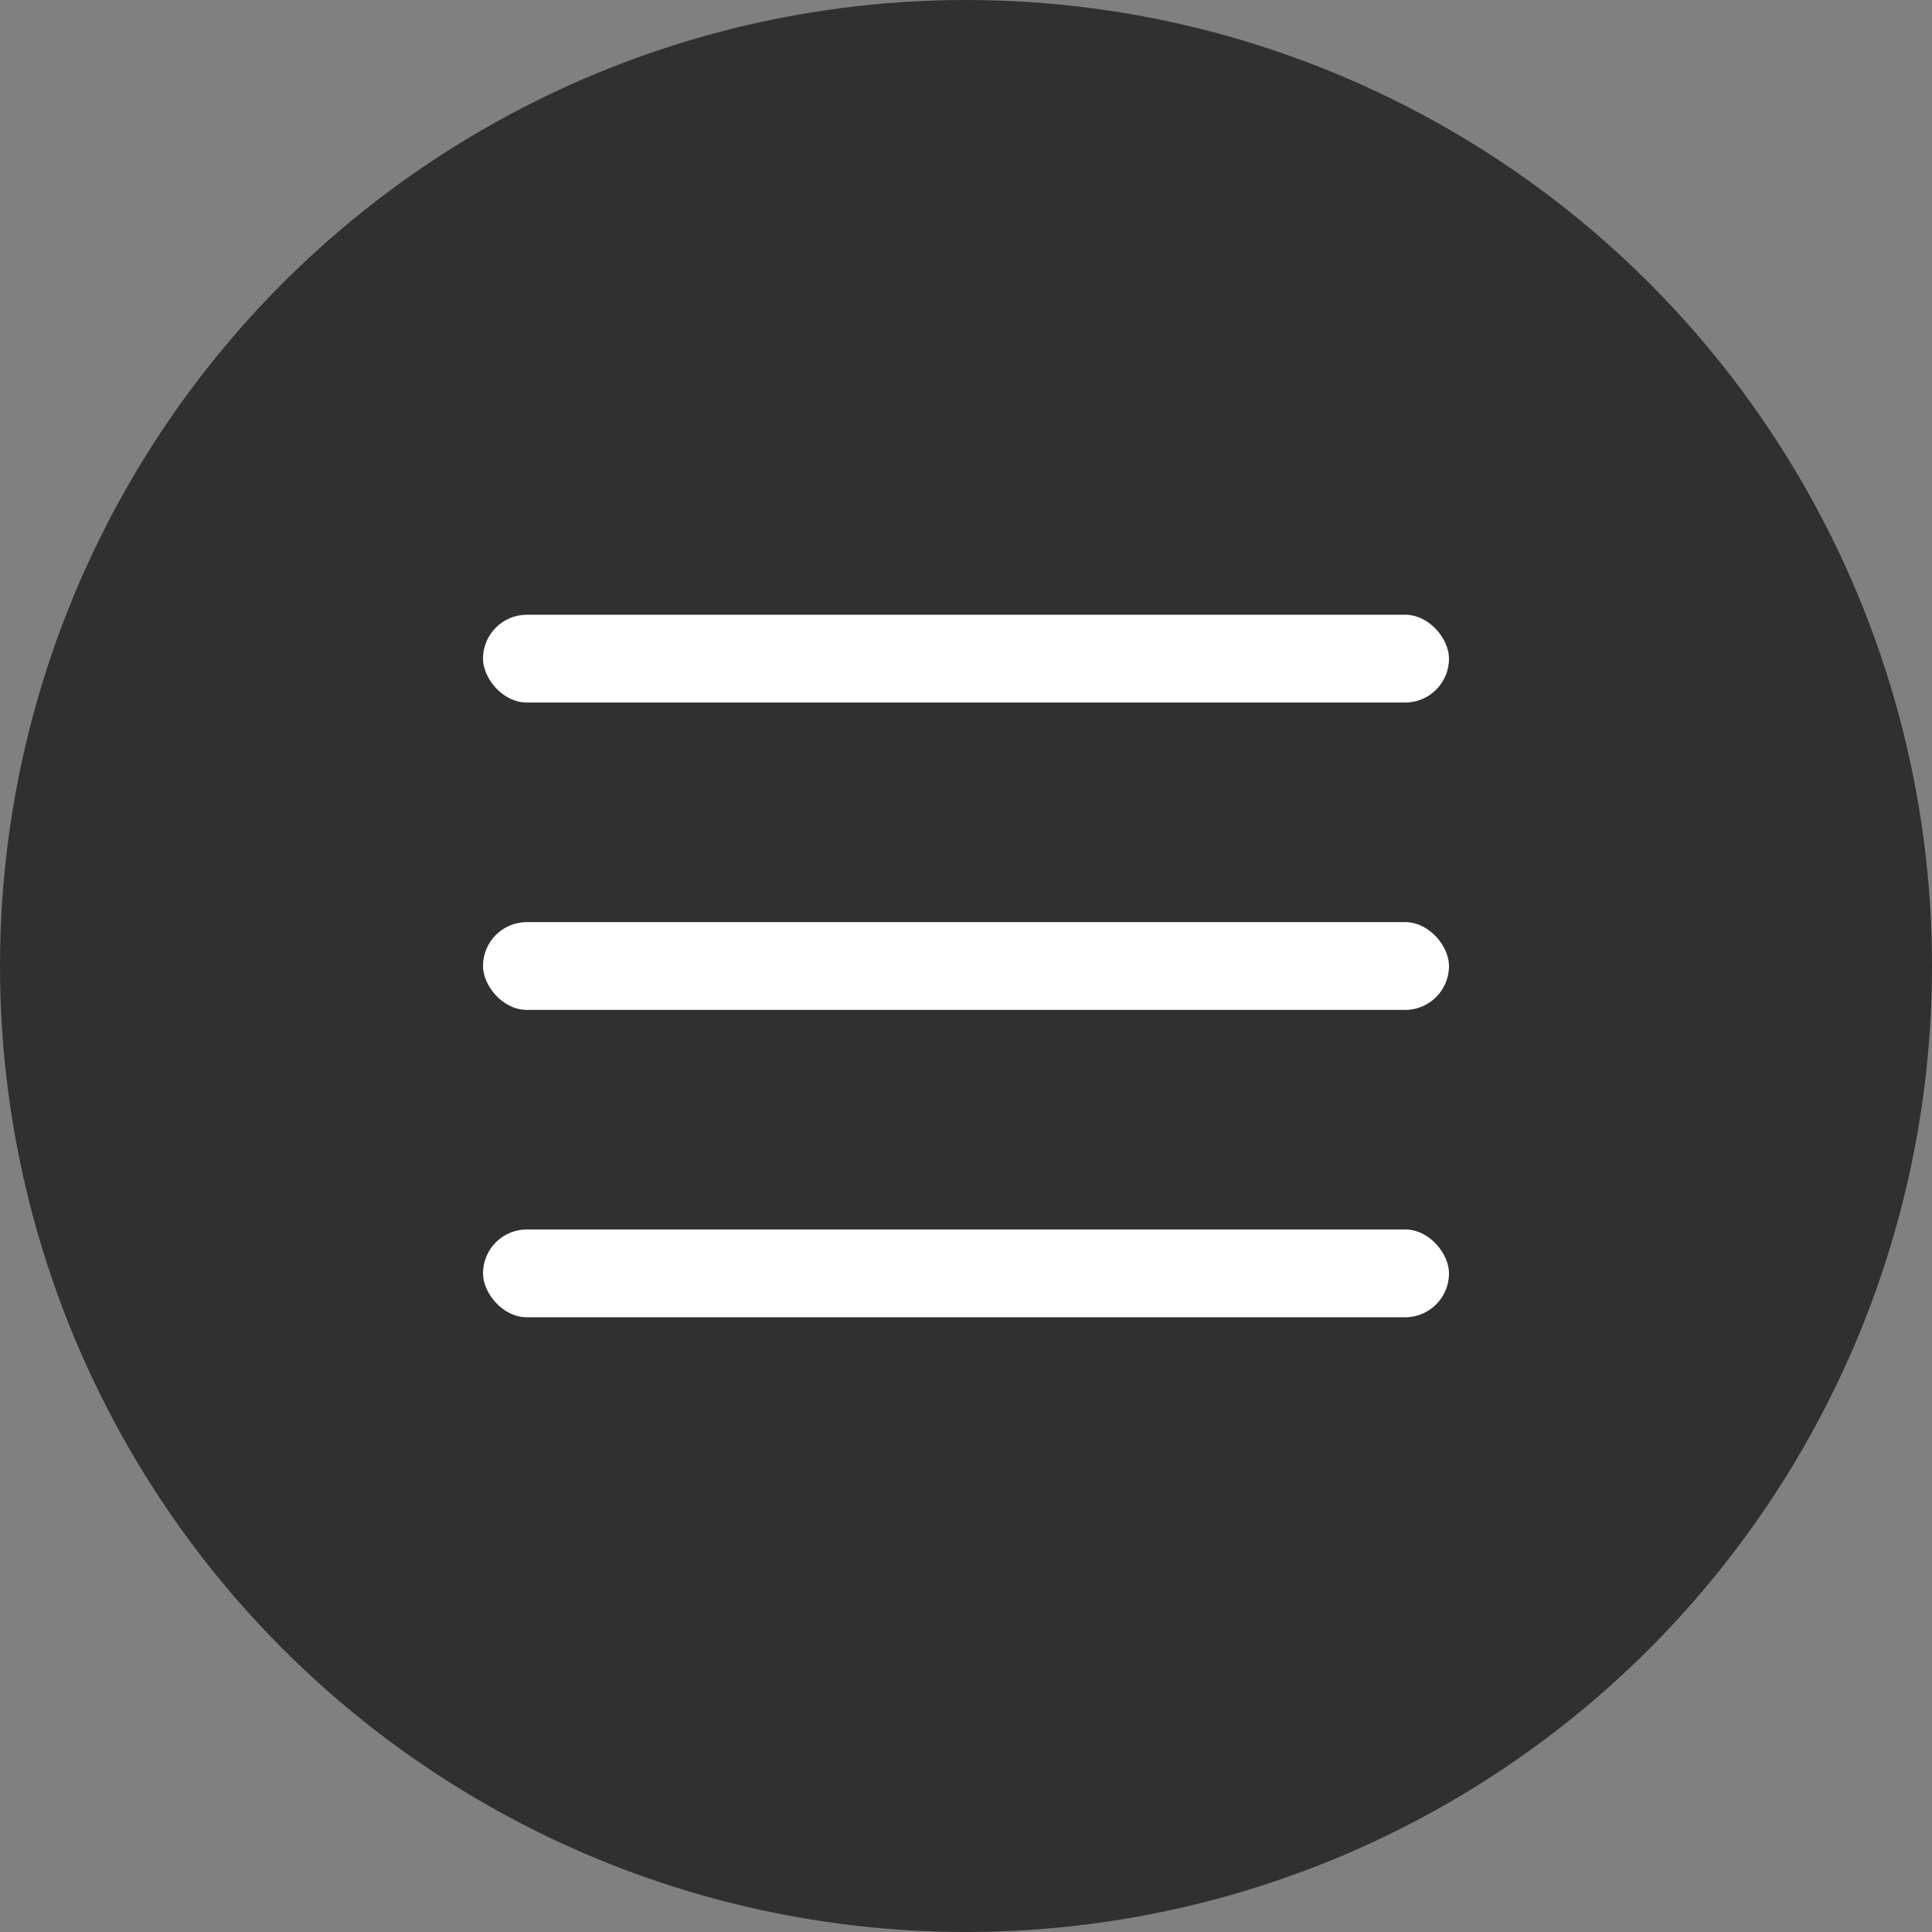<?xml version="1.0" encoding="UTF-8"?> <svg xmlns="http://www.w3.org/2000/svg" width="44" height="44" viewBox="0 0 44 44" fill="none"><rect x="0" y="0" width="44" height="44" fill="#808080" stroke="none"/><circle cx="22" cy="22" r="22" fill="#303030"></circle><rect x="11" y="14" width="22" height="2" rx="1" fill="white"></rect><rect x="11" y="21" width="22" height="2" rx="1" fill="white"></rect><rect x="11" y="28" width="22" height="2" rx="1" fill="white"></rect></svg> 